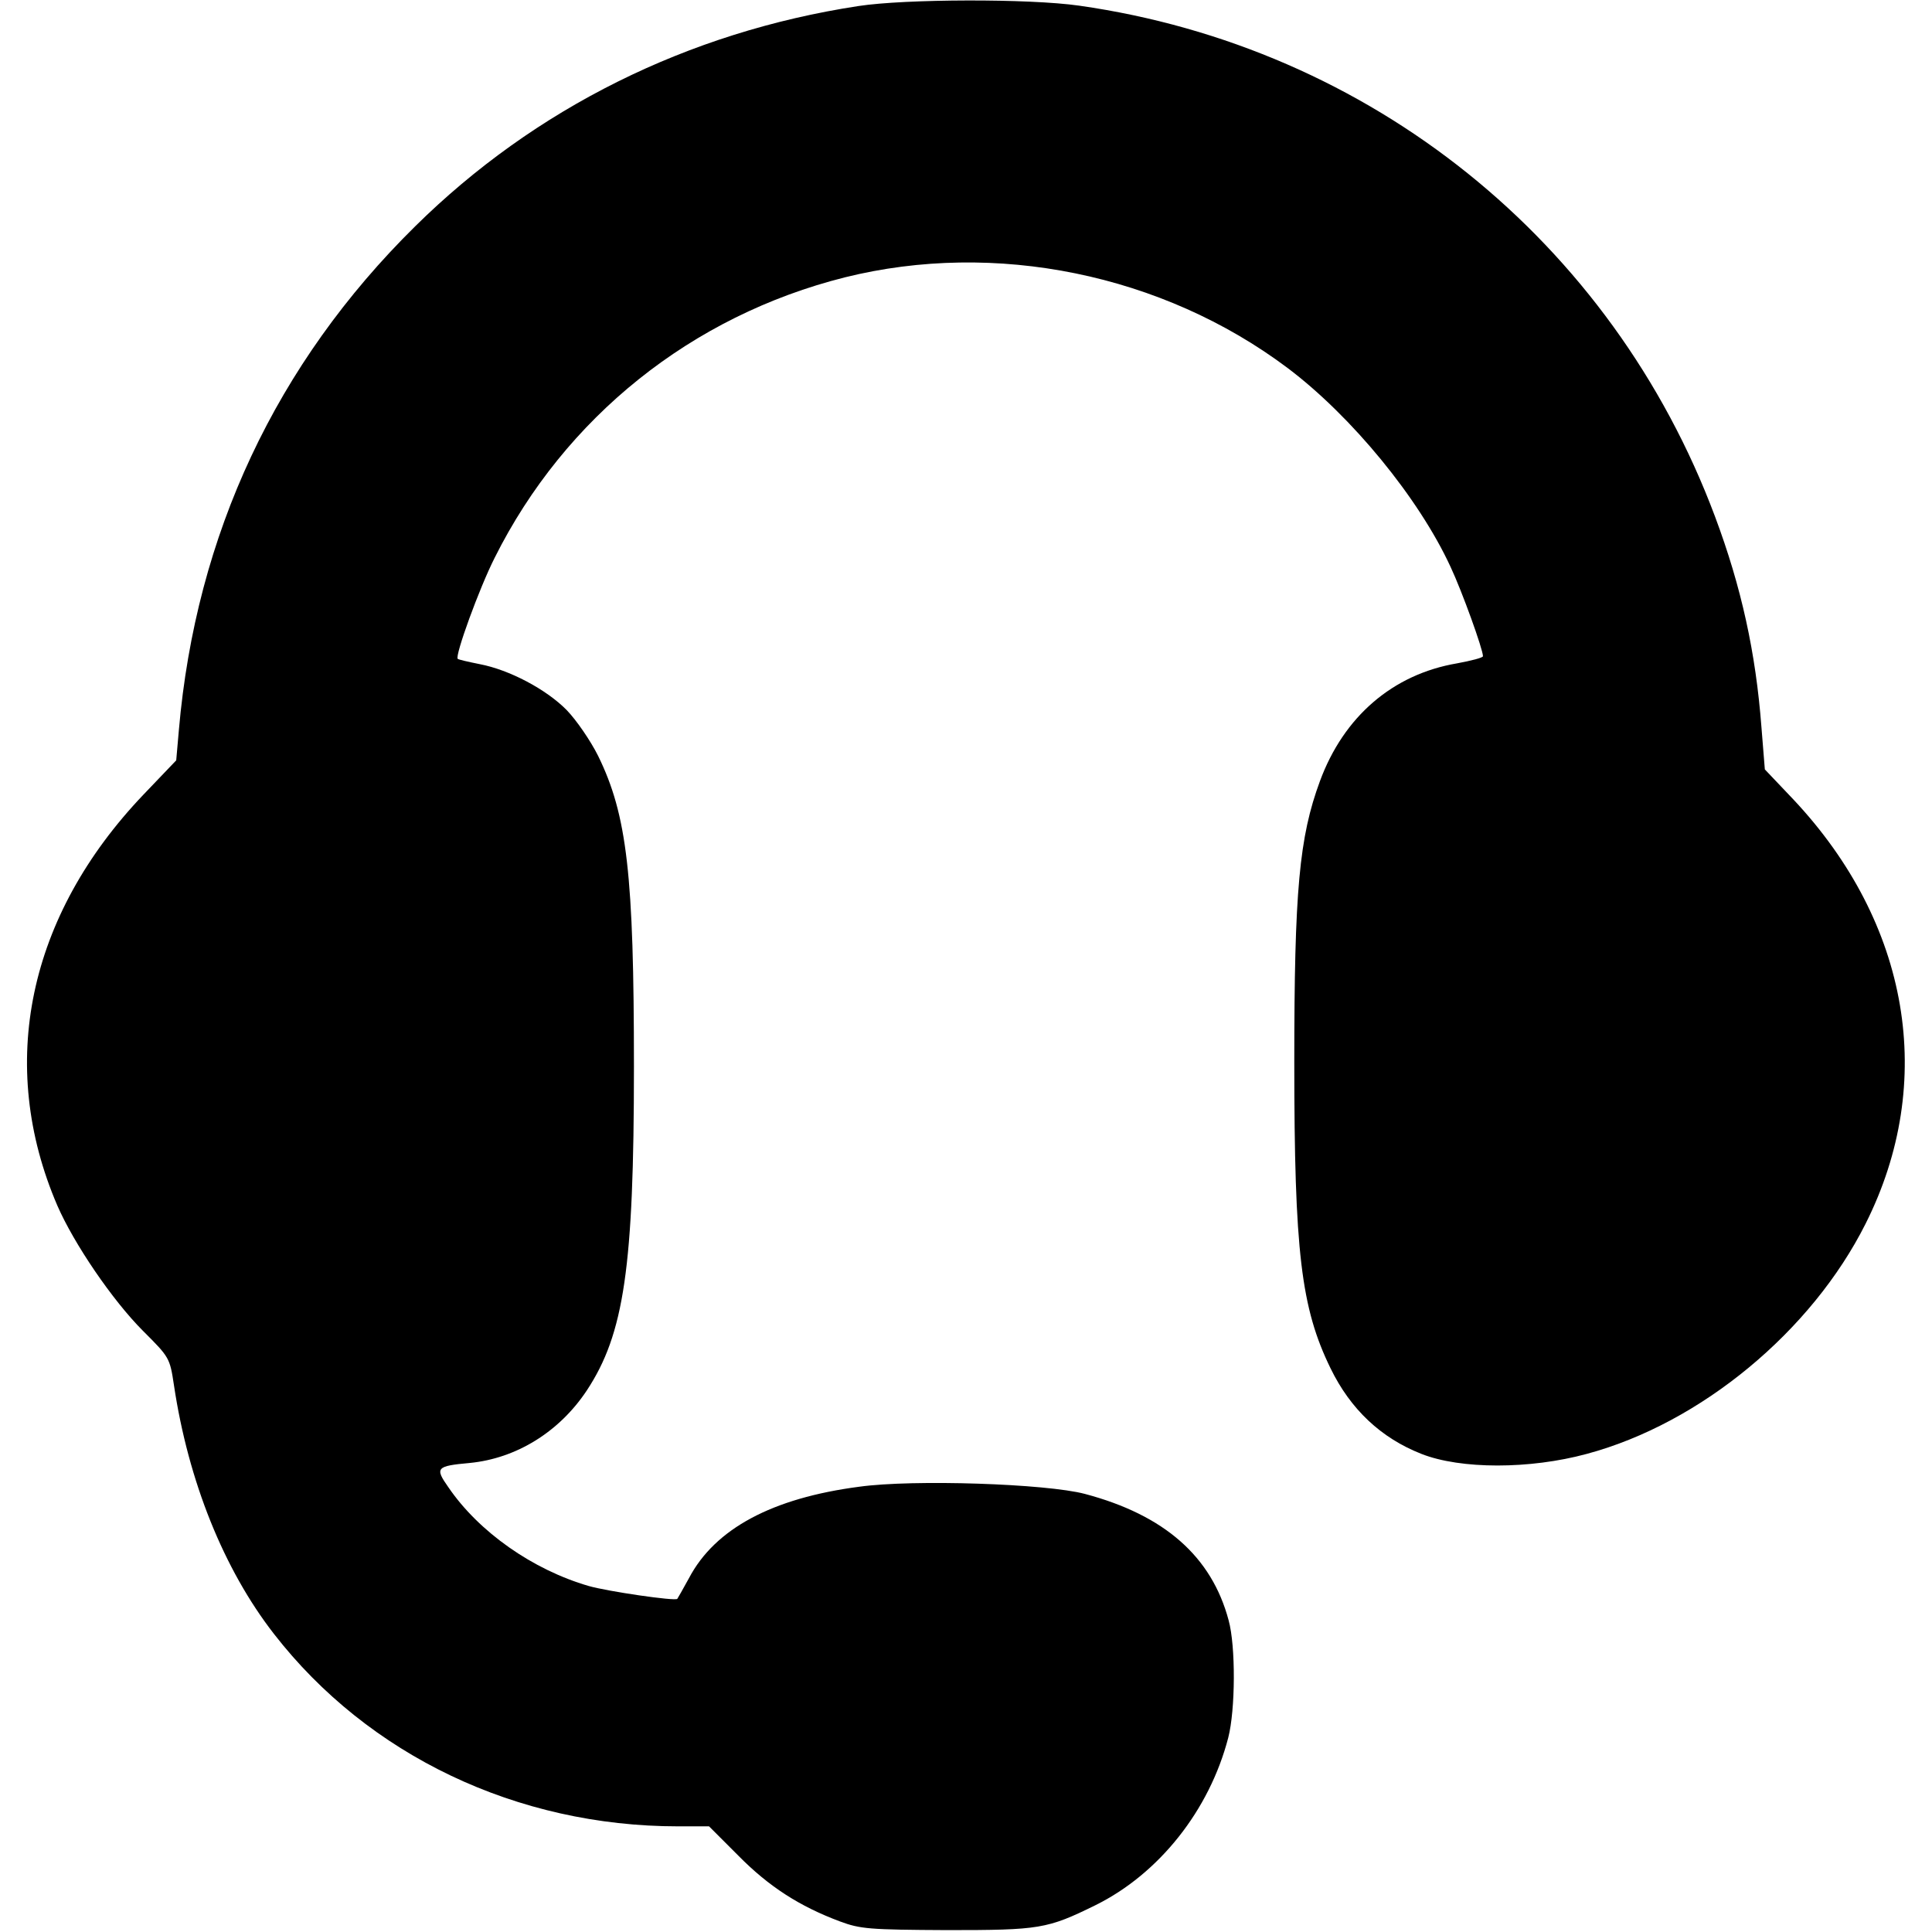 <?xml version="1.0" standalone="no"?>
<!DOCTYPE svg PUBLIC "-//W3C//DTD SVG 20010904//EN"
 "http://www.w3.org/TR/2001/REC-SVG-20010904/DTD/svg10.dtd">
<svg version="1.0" xmlns="http://www.w3.org/2000/svg"
 width="512pt" height="512pt" viewBox="0 0 512 512"
 preserveAspectRatio="xMidYMid meet">
<g transform="translate(0,512) scale(0.1,-0.1)"
fill="#000000" stroke="none">
<path d="M2275 5104 c-452 -69 -858 -271 -1175 -584 -368 -363 -581 -816 -626
-1335 l-7 -80 -87 -91 c-306 -321 -389 -715 -228 -1089 44 -101 146 -251 227
-332 70 -70 71 -71 82 -144 38 -254 132 -488 265 -659 250 -322 644 -510 1071
-510 l82 0 78 -78 c81 -82 162 -134 269 -174 54 -20 77 -22 284 -23 245 0 265
3 393 66 168 83 302 251 352 444 19 74 20 242 1 311 -45 169 -170 279 -381
335 -102 27 -454 39 -598 19 -230 -30 -382 -111 -451 -242 -16 -29 -30 -54
-31 -55 -4 -7 -187 20 -235 34 -148 43 -291 143 -372 262 -36 51 -32 56 57 64
123 12 237 82 310 192 99 150 125 327 125 858 0 508 -18 667 -95 824 -20 40
-57 94 -83 121 -54 55 -152 107 -231 122 -30 6 -56 12 -58 14 -8 8 57 187 98
268 186 372 522 641 928 743 398 99 841 9 1173 -240 170 -128 348 -345 432
-527 31 -66 86 -219 86 -237 0 -4 -31 -12 -69 -19 -170 -29 -300 -141 -363
-312 -55 -149 -68 -290 -68 -745 0 -503 18 -651 96 -811 53 -109 134 -185 241
-227 104 -41 287 -41 438 0 302 81 596 325 739 610 189 376 117 796 -191 1124
l-76 80 -9 112 c-15 197 -53 371 -123 558 -273 730 -913 1244 -1685 1354 -133
19 -461 18 -585 -1z"/>
</g>
</svg>
